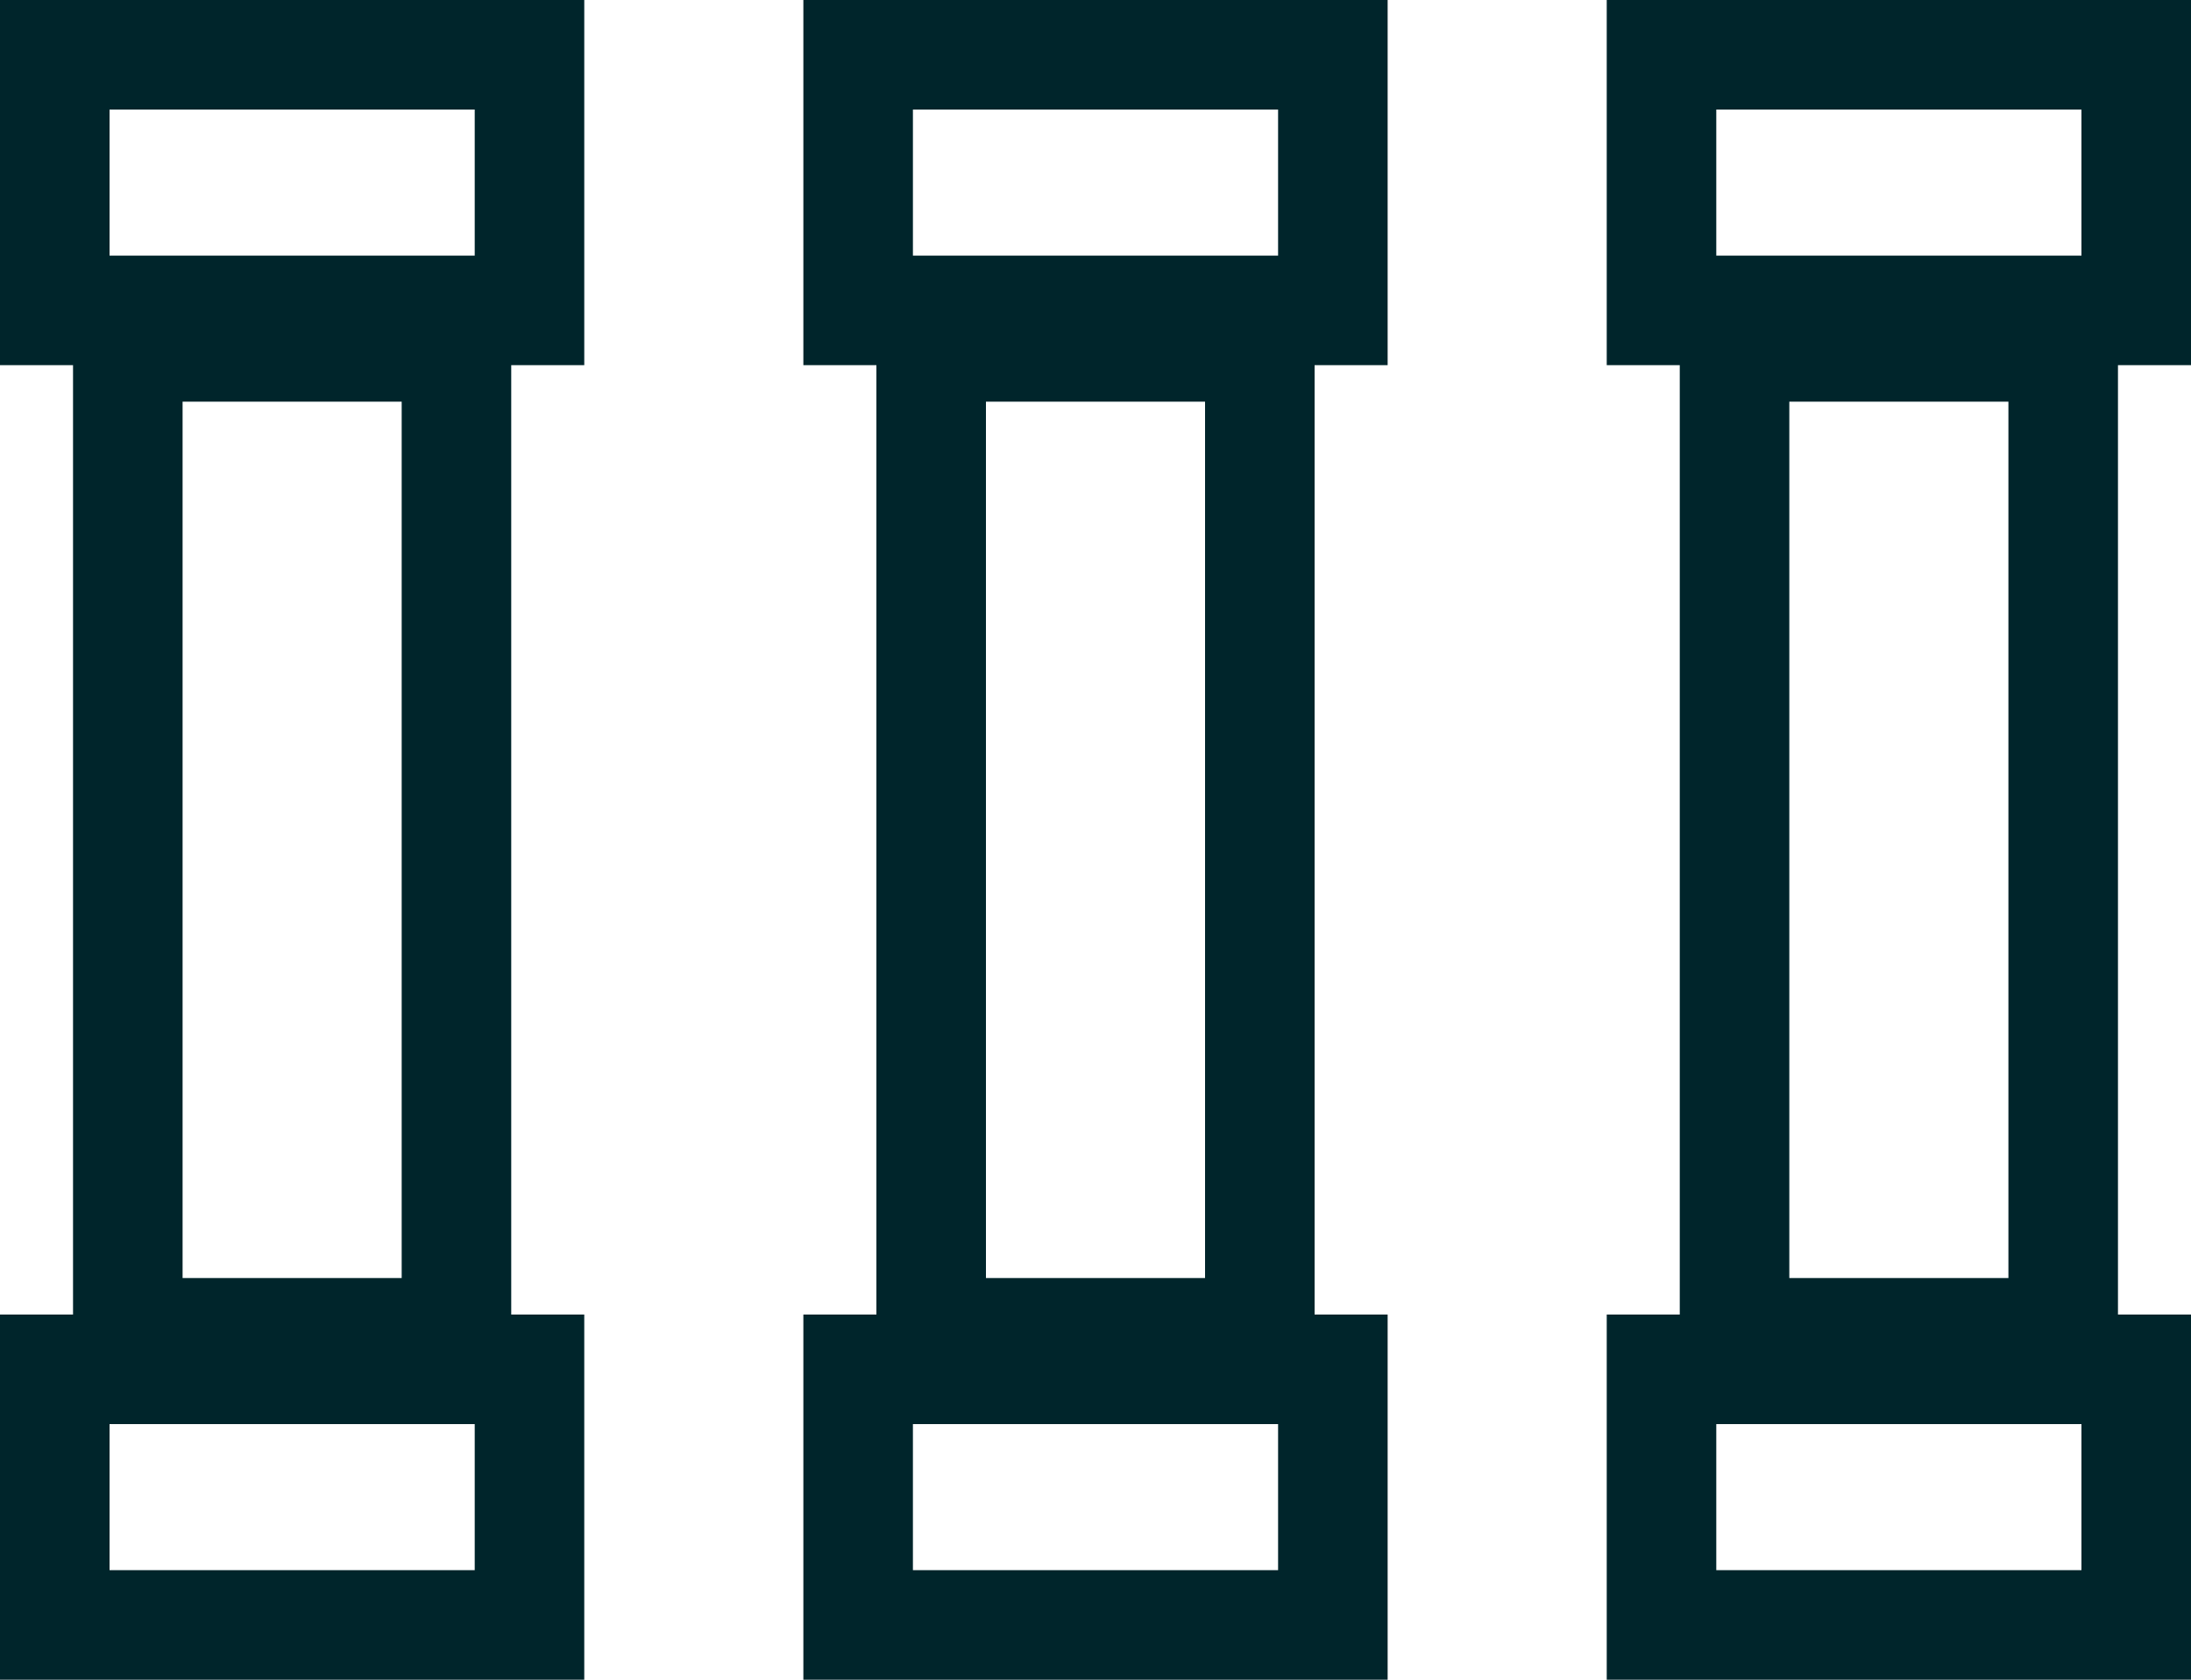 <svg width="30" height="23" viewBox="0 0 30 23" fill="none" xmlns="http://www.w3.org/2000/svg">
<rect x="0.75" y="0.75" width="6.5" height="3.5" stroke="#00252B" stroke-width="1.5"/>
<rect x="0.75" y="18.75" width="6.5" height="3.5" stroke="#00252B" stroke-width="1.5"/>
<rect x="1.75" y="4.75" width="4.5" height="13.5" stroke="#00252B" stroke-width="1.5"/>
<rect x="11.75" y="0.75" width="6.5" height="3.5" stroke="#00252B" stroke-width="1.5"/>
<rect x="11.75" y="18.75" width="6.5" height="3.5" stroke="#00252B" stroke-width="1.5"/>
<rect x="12.75" y="4.75" width="4.5" height="13.5" stroke="#00252B" stroke-width="1.5"/>
<rect x="22.75" y="0.75" width="6.5" height="3.5" stroke="#00252B" stroke-width="1.5"/>
<rect x="22.75" y="18.75" width="6.5" height="3.5" stroke="#00252B" stroke-width="1.5"/>
<rect x="23.75" y="4.75" width="4.5" height="13.5" stroke="#00252B" stroke-width="1.5"/>
</svg>
